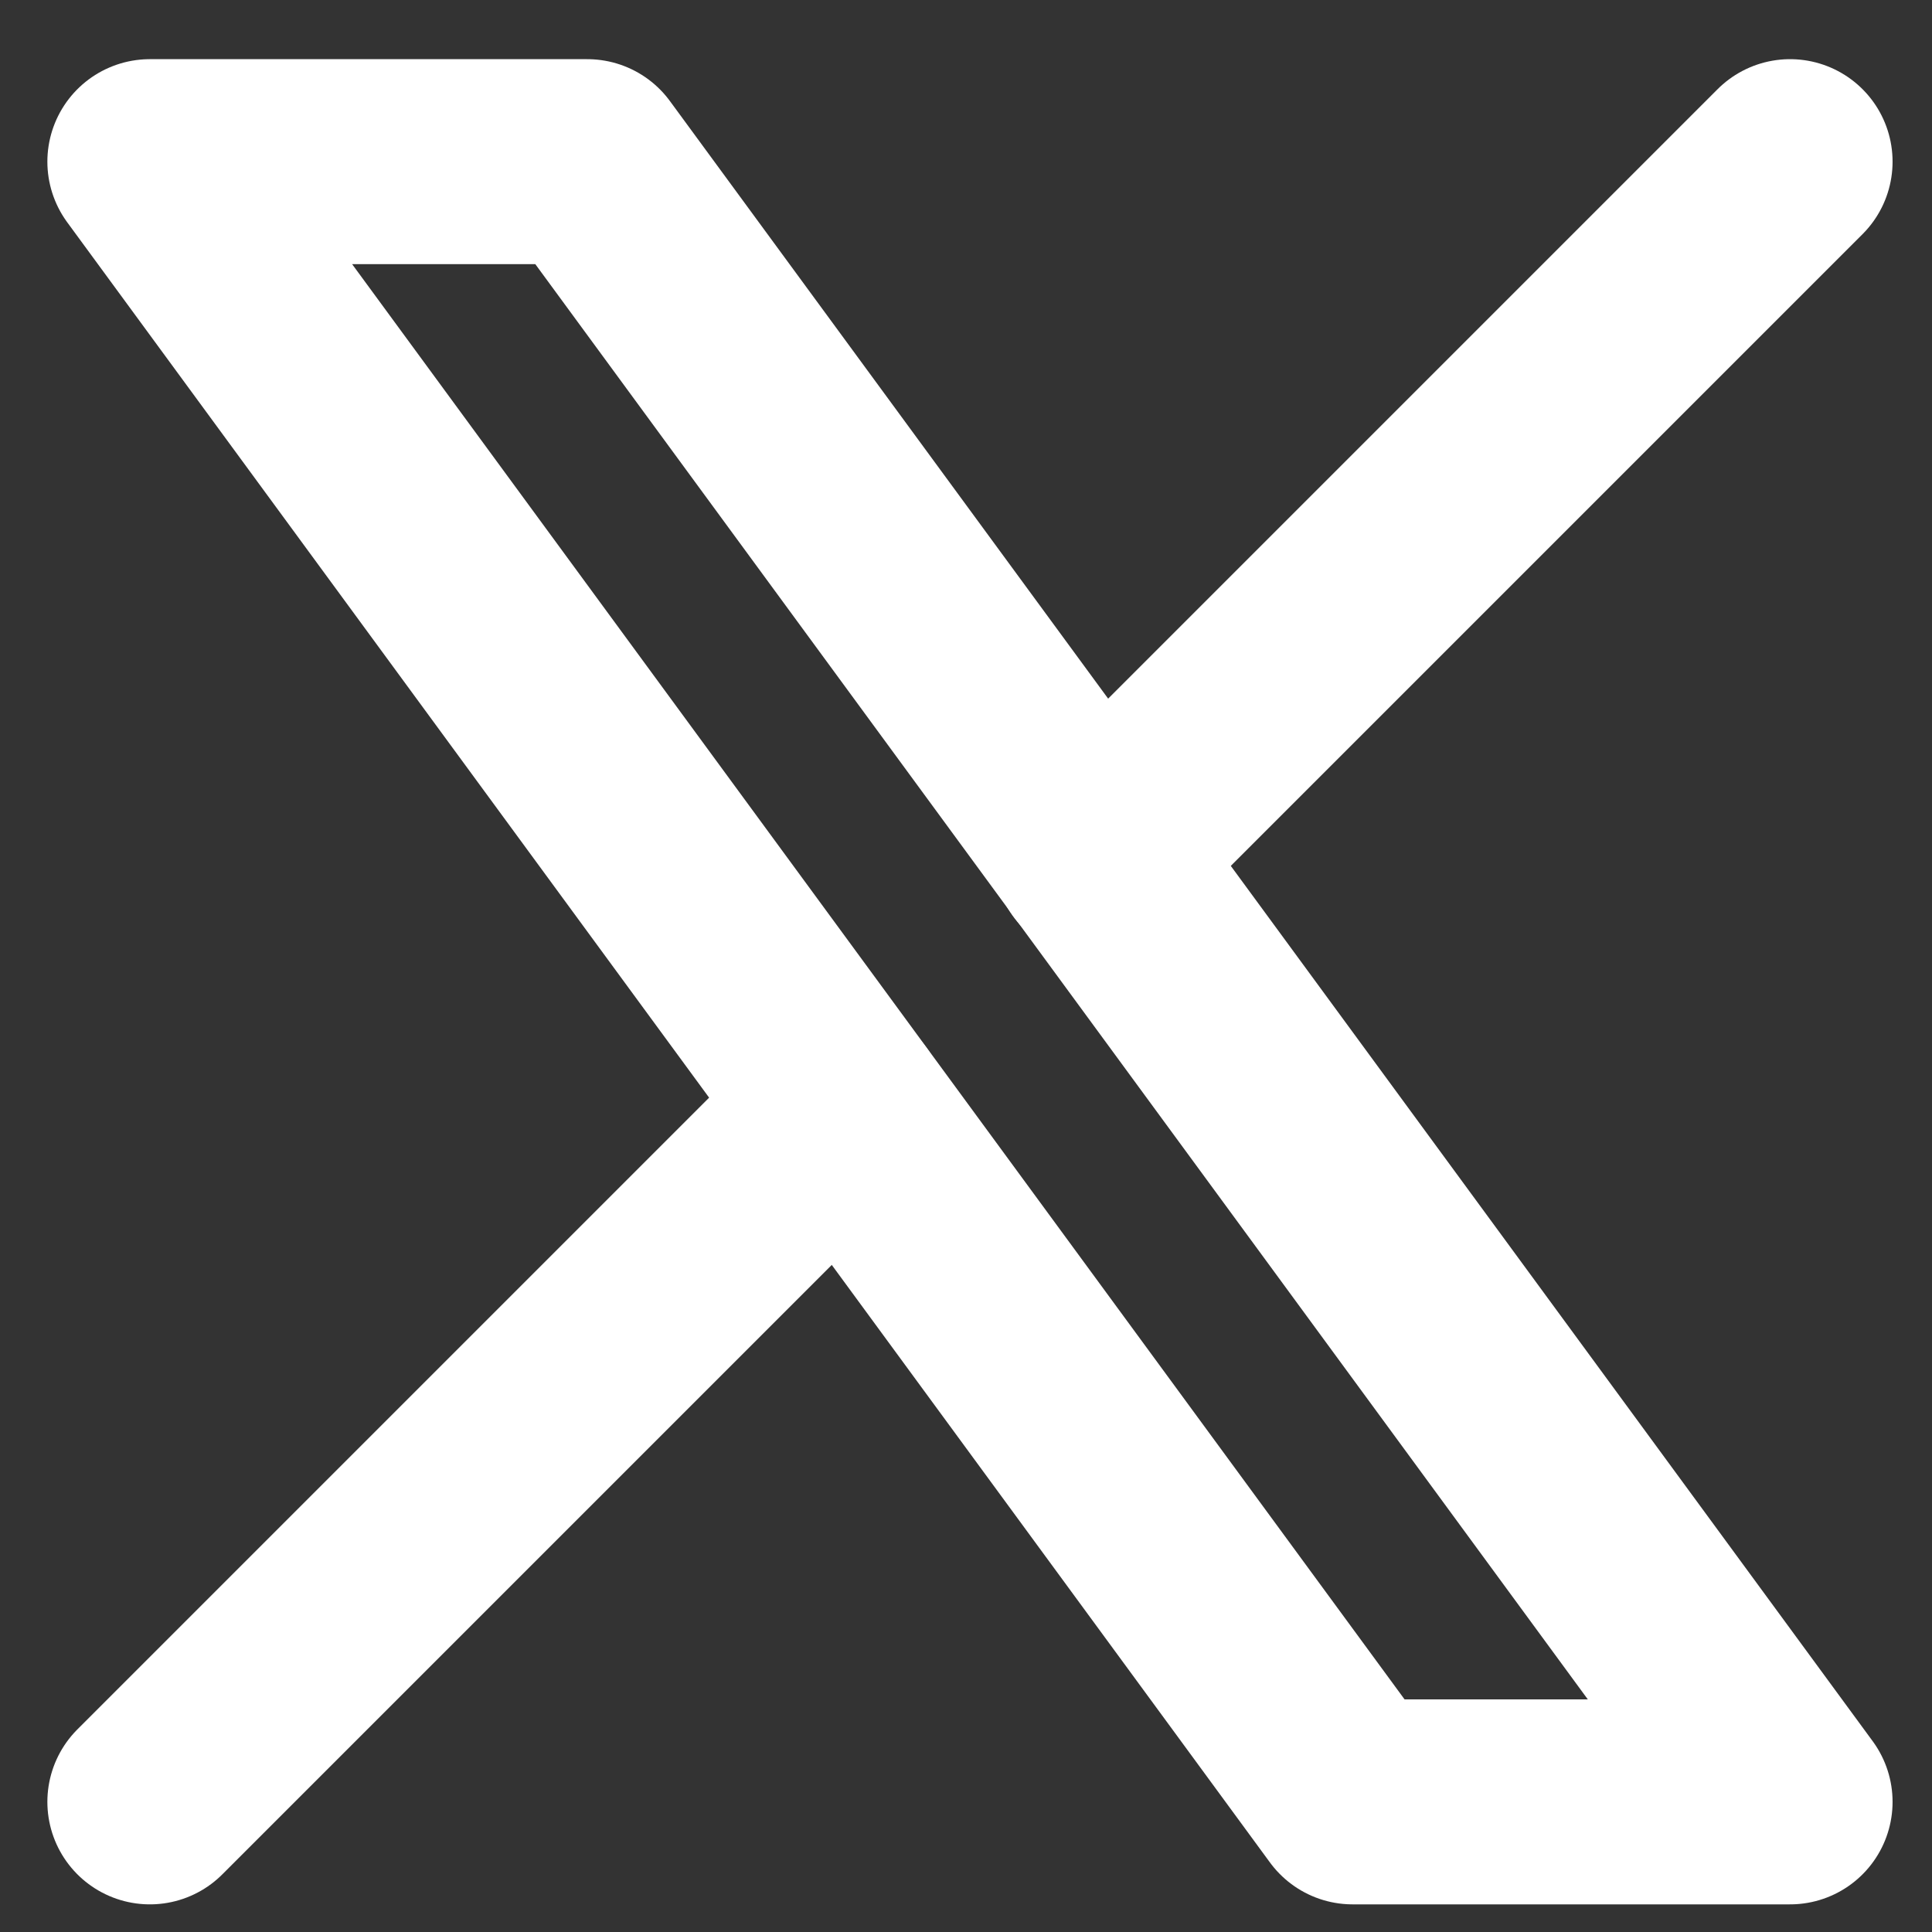 <svg width="28" height="28" viewBox="0 0 28 28" fill="none" xmlns="http://www.w3.org/2000/svg">
<rect x="0" y="0" width="28" height="28" fill="#333333" stroke="none"/>
<path d="M2.172 2.343L19.603 26.114H25.943L8.511 2.343H2.172Z" stroke="white" stroke-width="2.971" stroke-linecap="round" stroke-linejoin="round"/>
<path d="M2.172 26.114L12.227 16.059M15.882 12.404L25.943 2.343" stroke="white" stroke-width="2.971" stroke-linecap="round" stroke-linejoin="round"/>
</svg>

